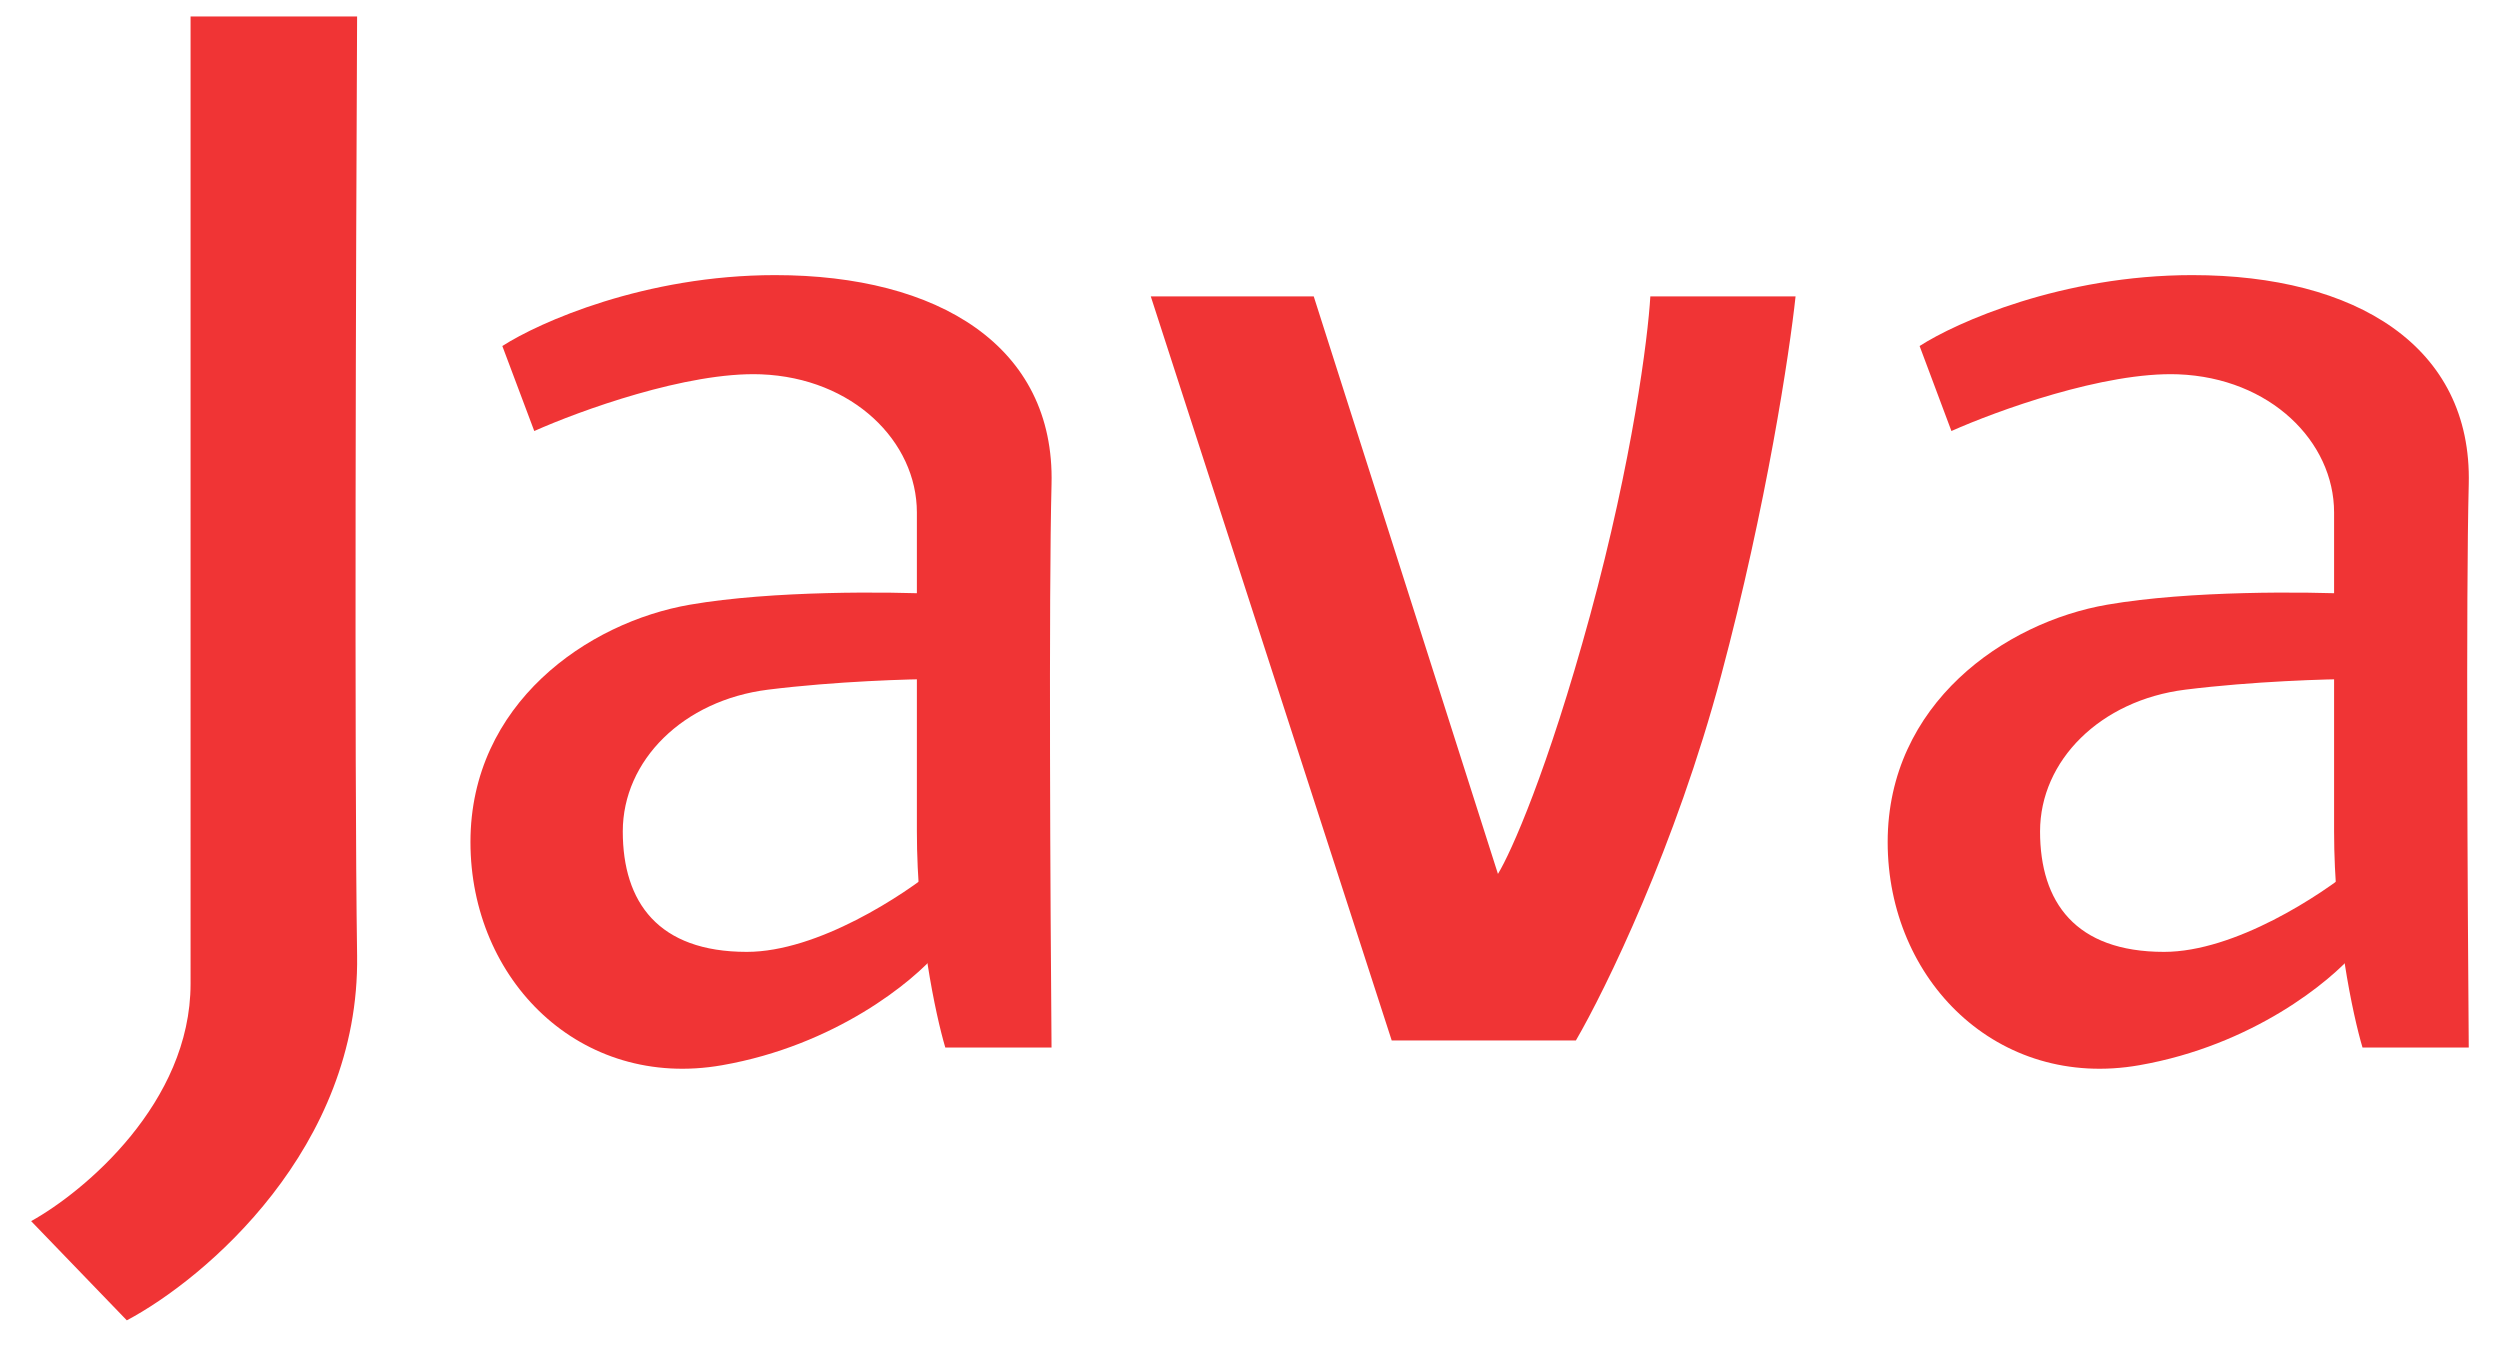 <svg xmlns="http://www.w3.org/2000/svg" width="44" height="24" fill="none"><path fill="#f03435" d="M2.232 23.238.548 21.492c.936-.52 2.806-2.083 2.806-4.178V.29h2.931c-.02 4.095-.05 13.133 0 16.525s-2.681 5.695-4.053 6.423m22.262-4.926-4.24-13.095h2.868l3.242 10.164c.229-.374.873-1.809 1.622-4.552.748-2.744 1.018-4.885 1.06-5.612h2.556c-.104.977-.51 3.679-1.31 6.672-.797 2.993-2.036 5.529-2.556 6.423zM13.643 4.842c-2.295 0-4.157.832-4.802 1.248l.562 1.496c.79-.353 2.693-1.047 3.99-.998 1.622.063 2.744 1.185 2.744 2.432v5.613c0 1.696.333 3.242.5 3.803h1.87c-.021-2.494-.05-7.969 0-9.914.062-2.432-1.996-3.68-4.864-3.68"/><path fill="#f03435" d="M12.146 10.642c1.447-.25 3.513-.229 4.365-.187v1.496c-.498 0-1.795.038-2.993.187-1.496.187-2.557 1.248-2.557 2.495s.624 2.12 2.183 2.12c1.247 0 2.765-.998 3.367-1.497v1.497c-.436.52-1.808 1.646-3.803 1.995-2.495.437-4.428-1.496-4.428-3.928s2.058-3.867 3.866-4.178m26.44-5.8c-2.295 0-4.157.832-4.801 1.248l.56 1.496c.79-.353 2.695-1.047 3.992-.998 1.621.063 2.743 1.185 2.743 2.432v5.613c0 1.696.333 3.242.5 3.803h1.87c-.02-2.494-.05-7.969 0-9.914.062-2.432-1.995-3.68-4.864-3.68"/><path fill="#f03435" d="M37.09 10.642c1.446-.25 3.512-.229 4.365-.187v1.496c-.5 0-1.796.038-2.994.187-1.496.187-2.556 1.248-2.556 2.495s.623 2.12 2.182 2.12c1.247 0 2.765-.998 3.368-1.497v1.497c-.437.52-1.809 1.646-3.804 1.995-2.495.437-4.428-1.496-4.428-3.928s2.058-3.867 3.867-4.178"/></svg>